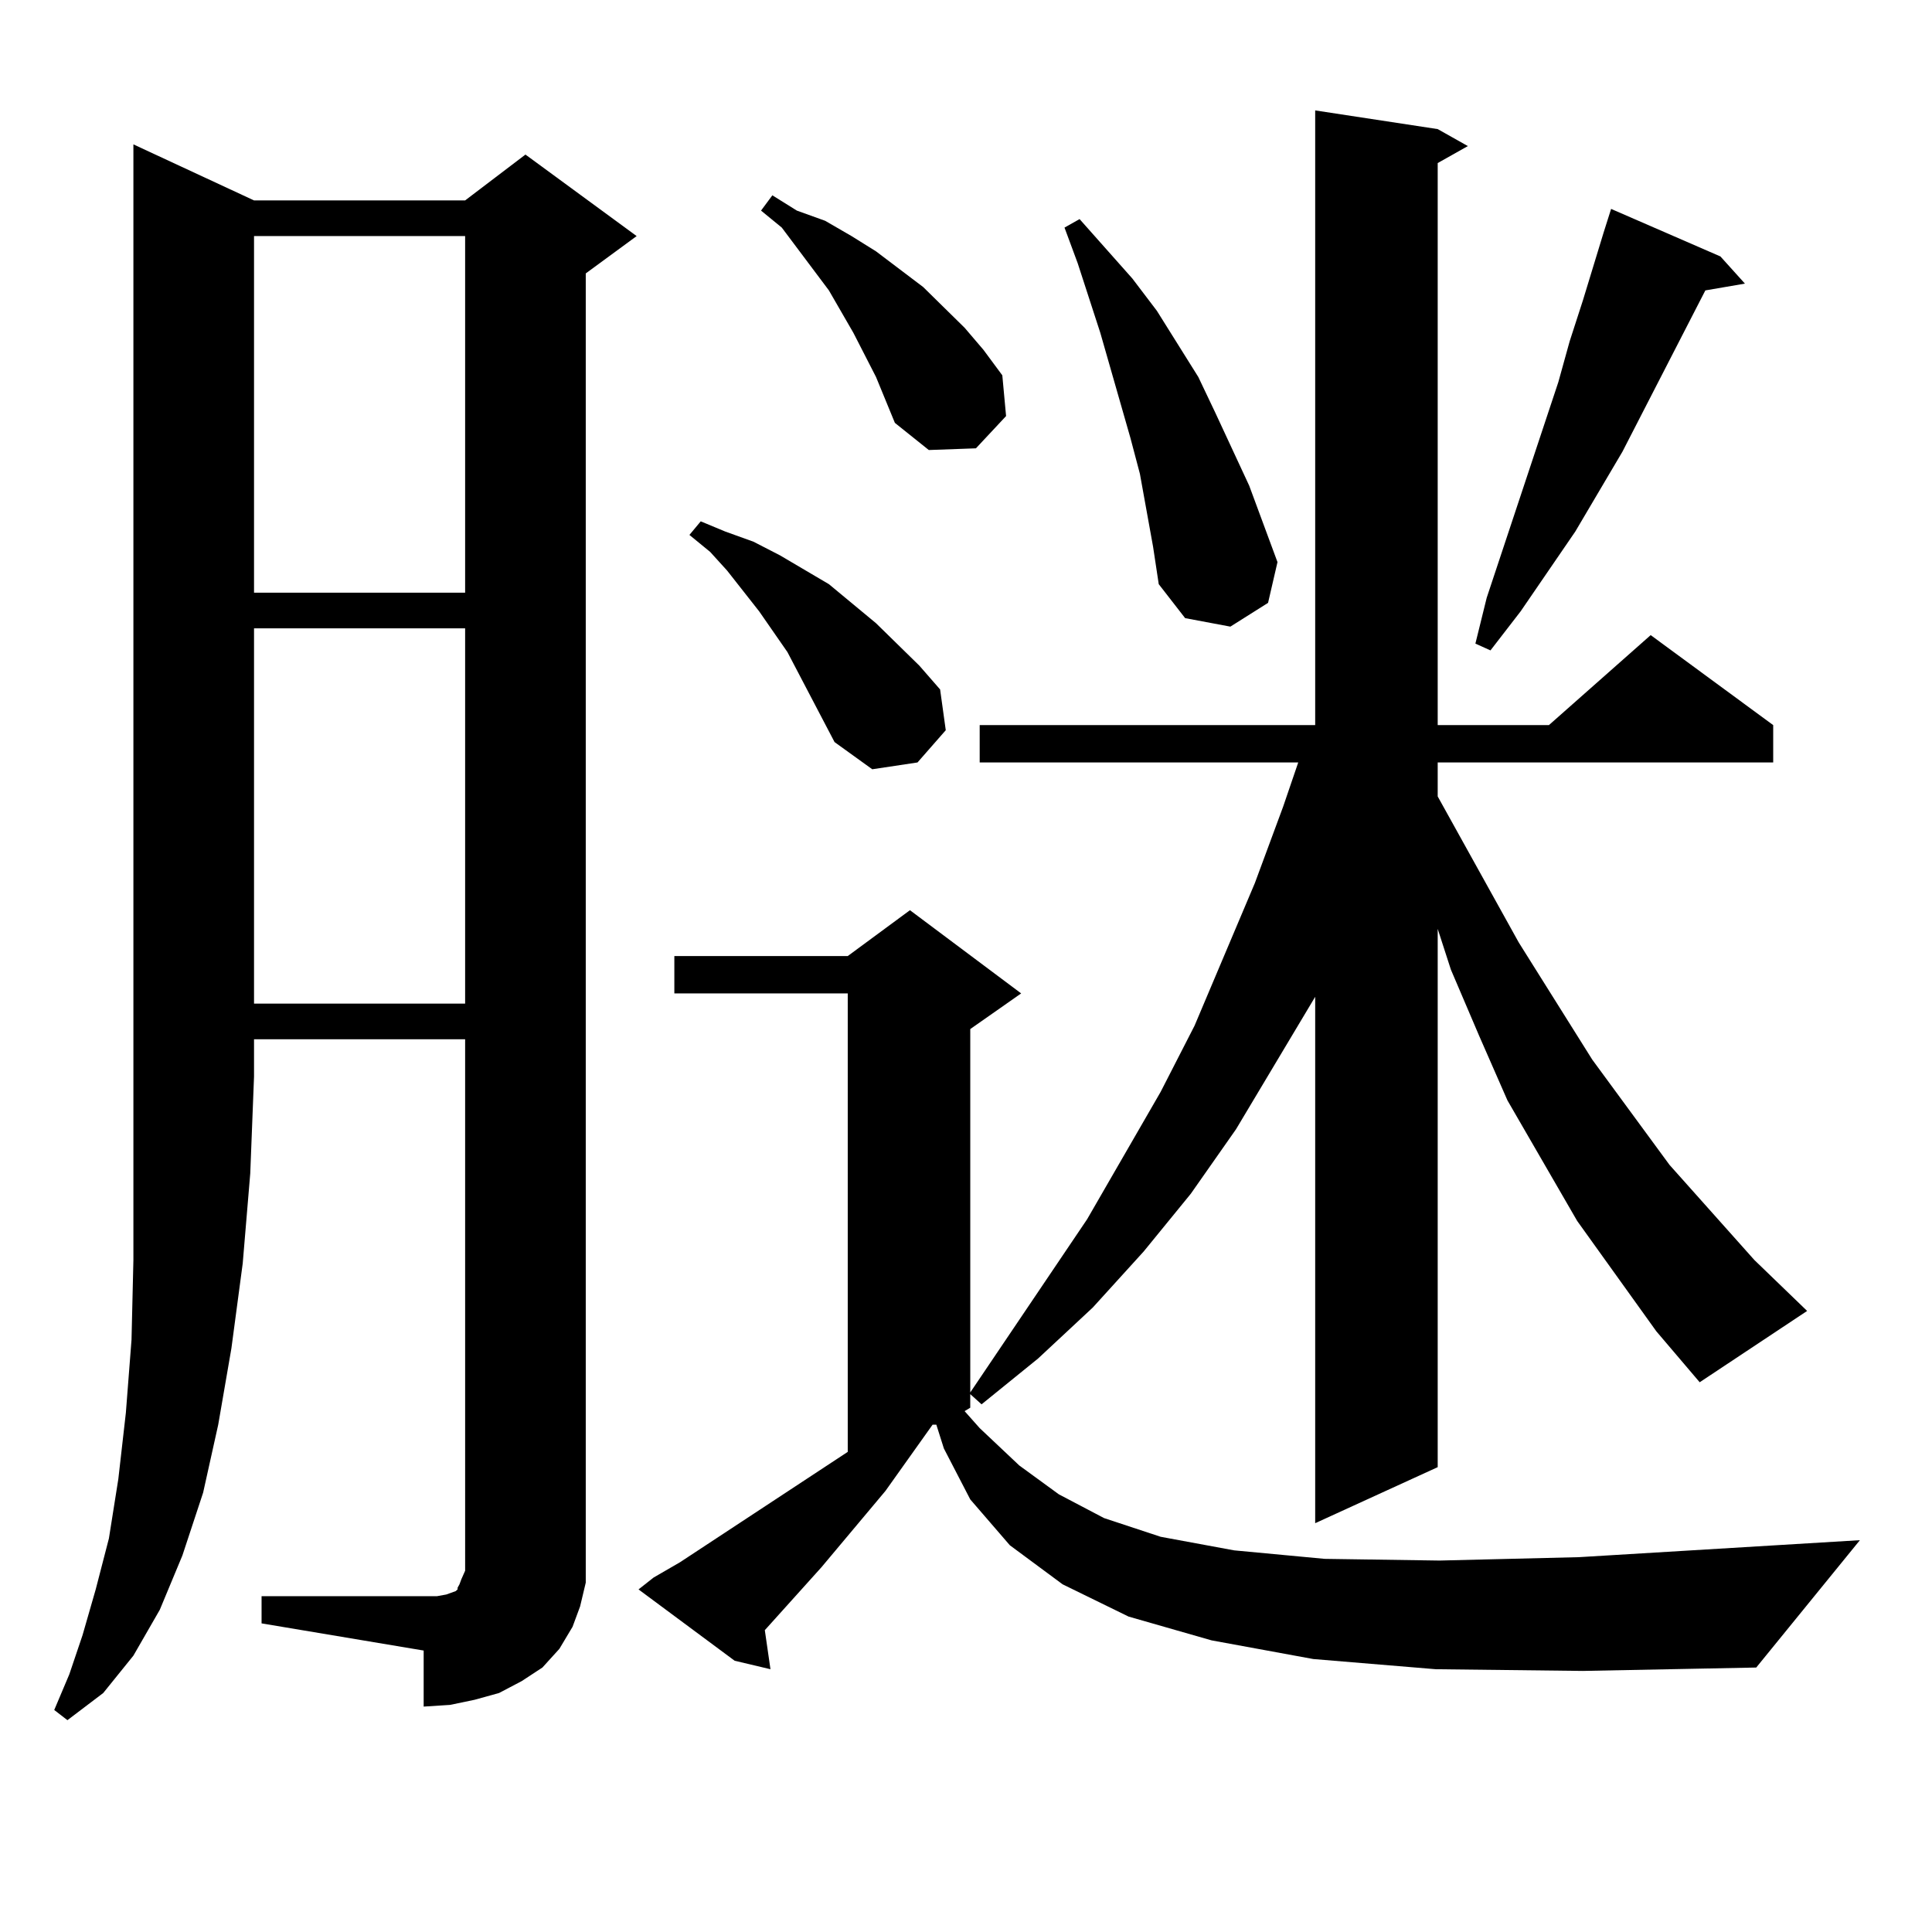 <?xml version="1.0" encoding="utf-8"?>
<!-- Generator: Adobe Illustrator 16.0.0, SVG Export Plug-In . SVG Version: 6.00 Build 0)  -->
<!DOCTYPE svg PUBLIC "-//W3C//DTD SVG 1.1//EN" "http://www.w3.org/Graphics/SVG/1.1/DTD/svg11.dtd">
<svg version="1.1" id="图层_1" xmlns="http://www.w3.org/2000/svg" xmlns:xlink="http://www.w3.org/1999/xlink" x="0px" y="0px"
	 width="1000px" height="1000px" viewBox="0 0 1000 1000" enable-background="new 0 0 1000 1000" xml:space="preserve">
<path d="M131.484,103.734H240.75l31.219-23.73l57.56,42.188l-26.341,19.336v666.211v11.426l-2.927,12.305l-3.902,10.547
	l-6.829,11.426l-8.78,9.668l-10.731,7.031l-11.707,6.152l-12.683,3.516l-12.683,2.637l-13.658,0.879V854.32l-83.9-14.063v-14.063
	h83.9h6.829l4.878-0.879l4.878-1.758l0.976-0.879v-0.879l0.976-1.758l0.976-2.637l1.951-4.395V537.914H131.484v19.336l-1.951,50.098
	l-3.902,46.582l-5.854,43.945l-6.829,39.551l-7.805,35.156l-10.731,32.52l-11.707,28.125l-13.658,23.73l-15.609,19.336
	l-18.536,14.063l-6.829-5.273l7.805-18.457l6.829-20.215l6.829-23.73l6.829-26.367l4.878-30.762l3.902-34.277l2.927-37.793
	l0.976-41.309v-45.703V557.25V74.73L131.484,103.734z M131.484,122.191v184.57H240.75v-184.57H131.484z M131.484,325.219v194.238
	H240.75V325.219H131.484z M743.177,863.988l-63.413-5.273l-52.682-9.668l-42.926-12.305l-34.146-16.699l-27.316-20.215
	l-20.487-23.73l-13.658-26.367l-3.902-12.305h-1.951l-24.39,34.277l-33.17,39.551l-29.268,32.52l2.927,20.215l-18.536-4.395
	l-49.755-36.914l7.805-6.152l13.658-7.91l86.827-57.129V514.184H349.04v-19.336h89.754l32.194-23.73l57.56,43.066l-26.341,18.457
	v188.086l60.486-89.648l38.048-65.918l17.561-34.277l31.219-73.828l14.634-39.551l7.805-22.852H507.085v-19.336h173.654V57.152
	l63.413,9.668l15.609,8.789l-15.609,8.789v290.918h57.56l52.682-46.582l63.413,46.582v19.336H744.152v17.578l41.95,75.586
	l38.048,60.645l39.999,54.492l43.901,49.219l27.316,26.367l-55.608,36.914l-22.438-26.367l-40.975-57.129l-36.097-62.402
	l-14.634-33.398l-14.634-34.277l-6.829-21.094v278.613l-63.413,29.004V515.941l-40.975,68.555l-23.414,33.398l-24.39,29.883
	l-26.341,29.004l-28.292,26.367l-29.268,23.73l-5.854-5.273v7.031l-2.927,1.758l7.805,8.789l20.487,19.336l20.487,14.941
	l23.414,12.305l29.268,9.668l38.048,7.031l46.828,4.395l59.511,0.879l72.193-1.758l145.362-8.789l-53.657,65.918l-89.754,1.758
	L743.177,863.988z M431.965,384.105l-24.39-46.582l-14.634-21.094l-16.585-21.094l-8.78-9.668l-10.731-8.789l5.854-7.031
	l12.683,5.273l14.634,5.273l13.658,7.031l25.365,14.941l24.39,20.215l22.438,21.973l10.731,12.305l2.927,21.094l-14.634,16.699
	l-23.414,3.516L431.965,384.105z M441.721,172.289l-12.683-21.973l-24.39-32.52l-10.731-8.789l5.854-7.91l12.683,7.91l14.634,5.273
	l13.658,7.91l12.683,7.91l24.39,18.457l21.463,21.094l9.756,11.426l9.756,13.184l1.951,21.094l-15.609,16.699l-24.39,0.879
	l-17.561-14.063l-9.756-23.73L441.721,172.289z M590.01,245.238l-4.878-18.457l-15.609-54.492l-11.707-36.035l-6.829-18.457
	l7.805-4.395l27.316,30.762l12.683,16.699l21.463,34.277l8.78,18.457l17.561,37.793l14.634,39.551l-4.878,21.094l-19.512,12.305
	l-23.414-4.395l-13.658-17.578l-2.927-19.336L590.01,245.238z M890.49,132.738l12.683,14.063l-20.487,3.516l-42.926,83.496
	l-24.39,41.309l-28.292,41.309l-15.609,20.215l-7.805-3.516l5.854-23.73l37.072-111.621l5.854-21.094l6.829-21.094l10.731-35.156
	l3.902-12.305L890.49,132.738z"/>
</svg>
